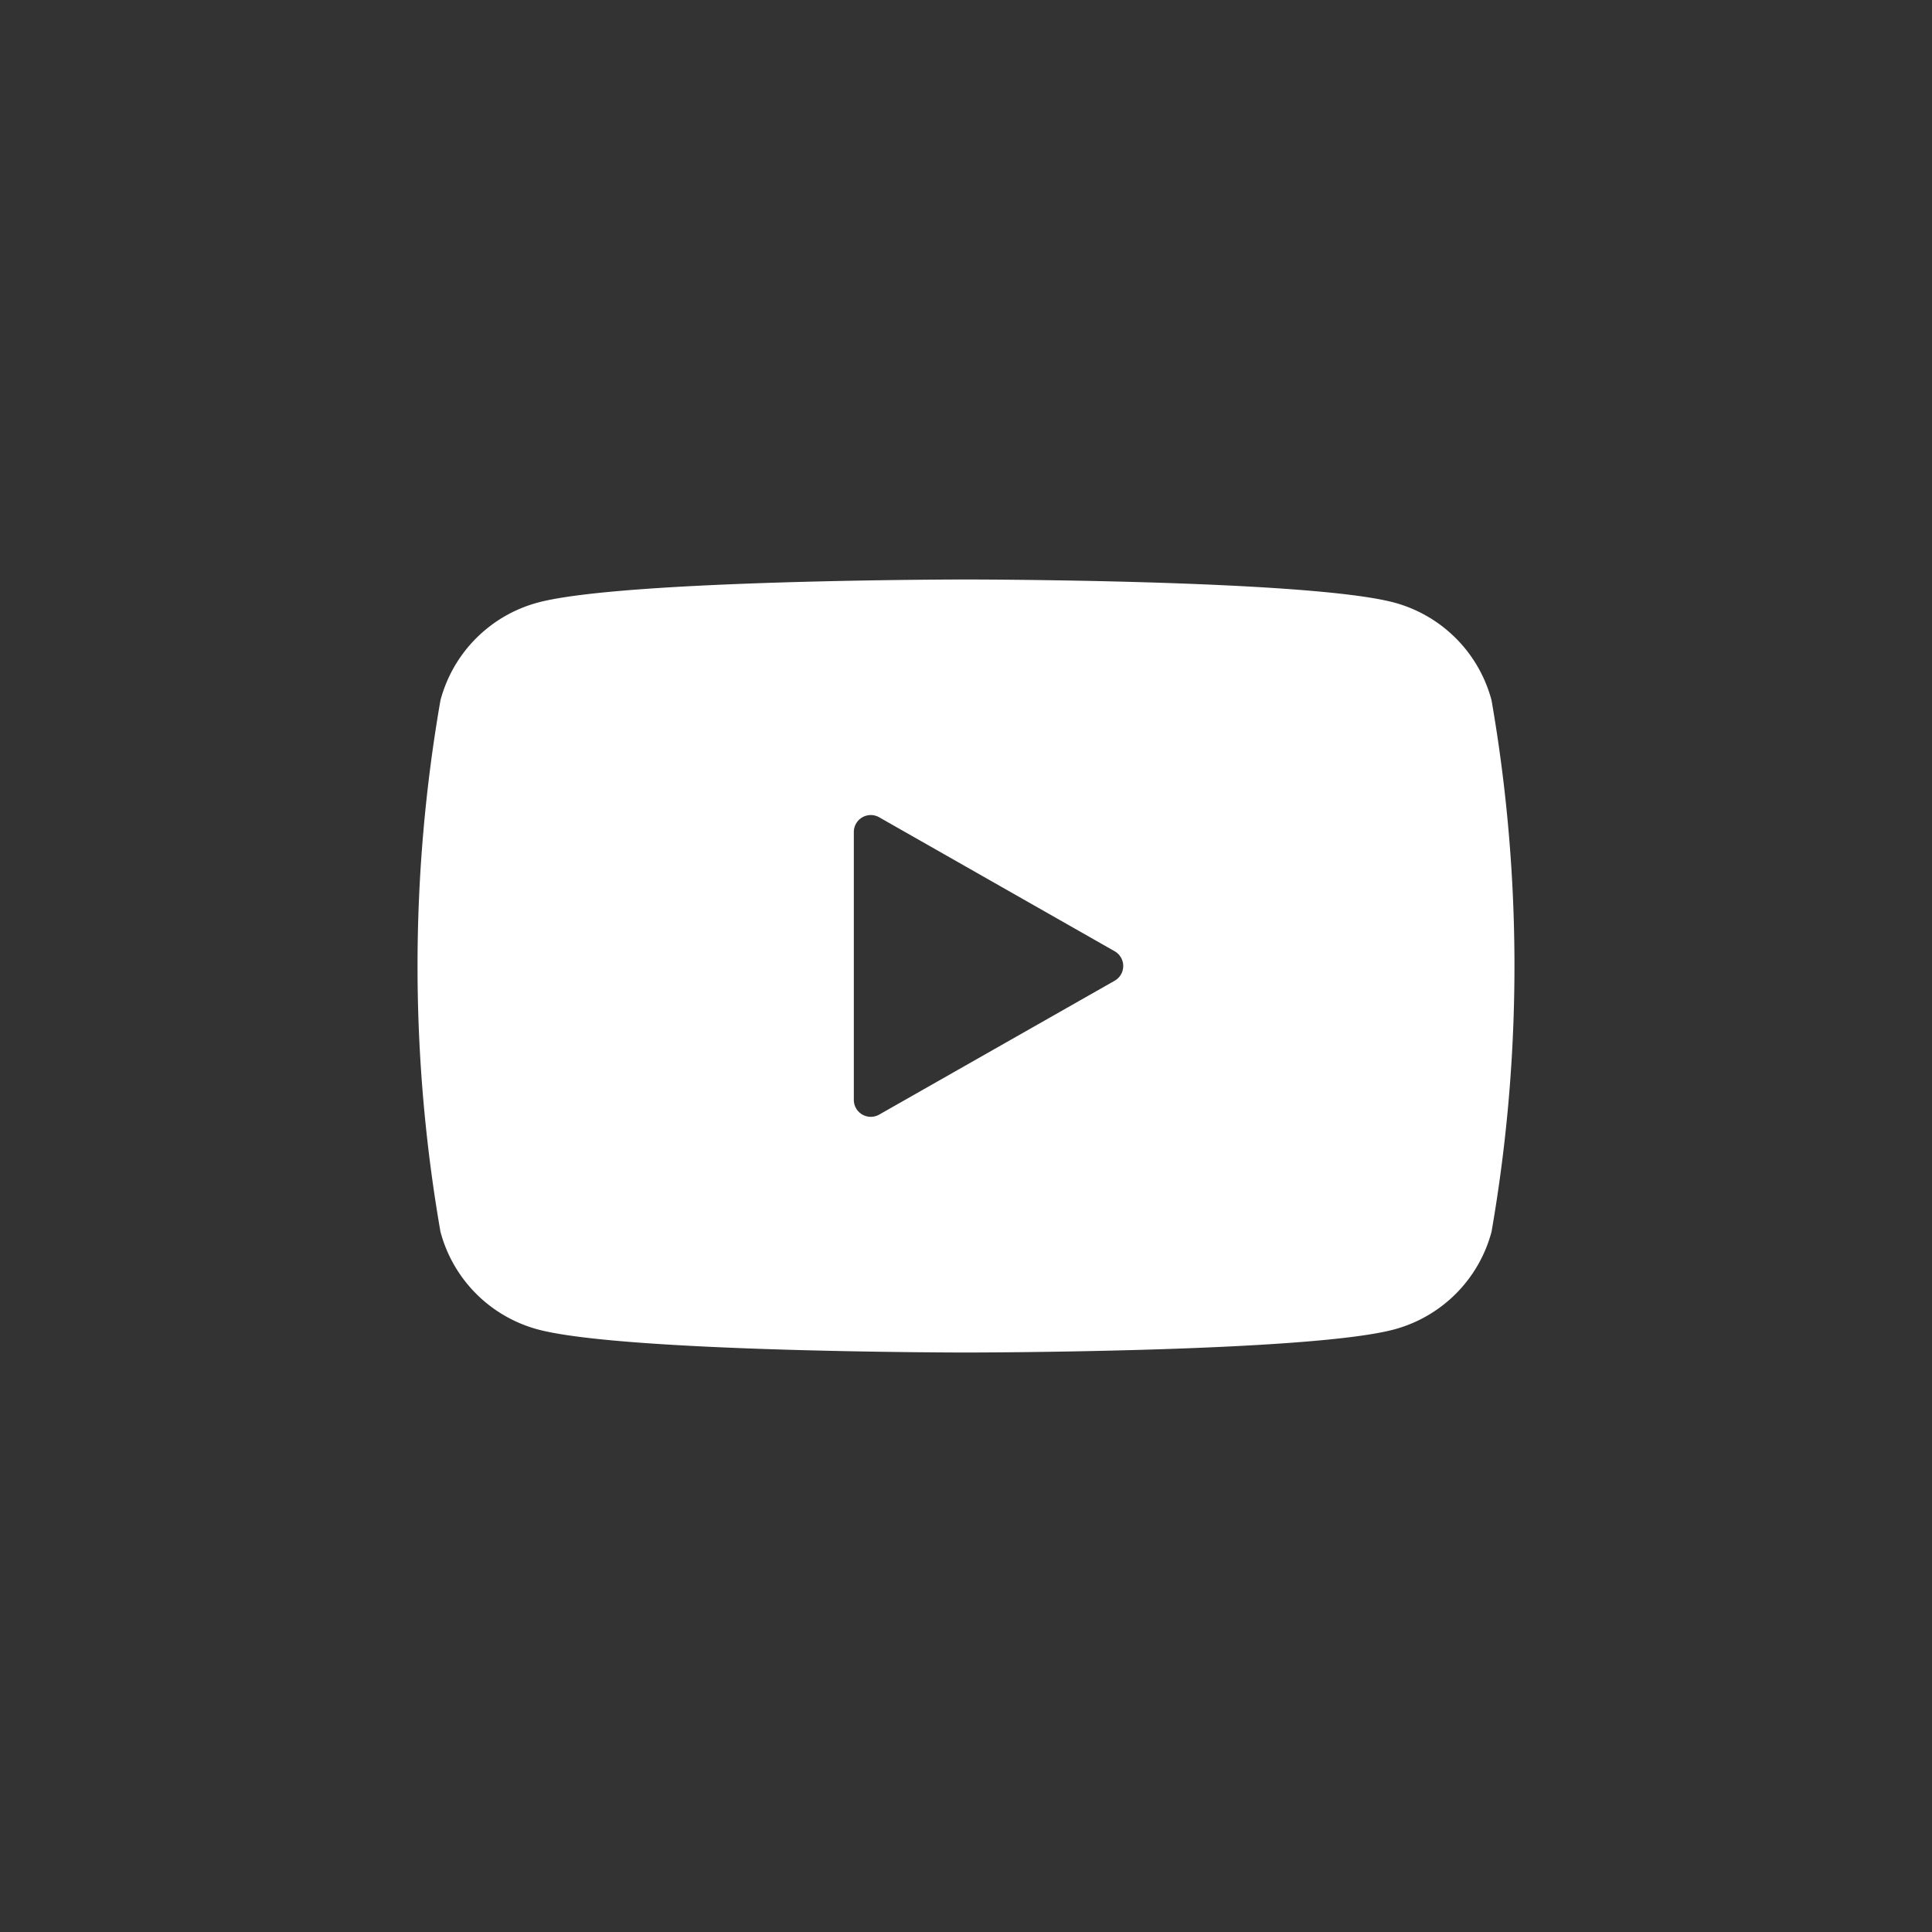 <svg xmlns="http://www.w3.org/2000/svg" width="50" height="50" viewBox="0 0 50 50">
  <rect x="0" y="0" width="50" height="50" fill="#333333" stroke="none"/>
  <g id="그룹_59" data-name="그룹 59" transform="translate(-870 -904)">
    <rect id="사각형_63" data-name="사각형 63" width="50" height="50" transform="translate(870 904)" fill="#9a9a9a" opacity="0"/>
    <path id="패스_80" data-name="패스 80" d="M638.248,709.777a3.567,3.567,0,0,0-2.51-2.526c-2.214-.6-11.091-.6-11.091-.6s-8.877,0-11.091.6a3.567,3.567,0,0,0-2.51,2.526,40.159,40.159,0,0,0,0,13.754,3.567,3.567,0,0,0,2.51,2.526c2.214.6,11.091.6,11.091.6s8.877,0,11.091-.6a3.567,3.567,0,0,0,2.51-2.526,40.163,40.163,0,0,0,0-13.754Zm-9.755,7.259L622.4,720.5a.439.439,0,0,1-.656-.382v-6.931a.439.439,0,0,1,.656-.382l6.092,3.466A.439.439,0,0,1,628.493,717.036Z" transform="translate(270.353 212.346)" fill="#fff"/>
  </g>
</svg>
